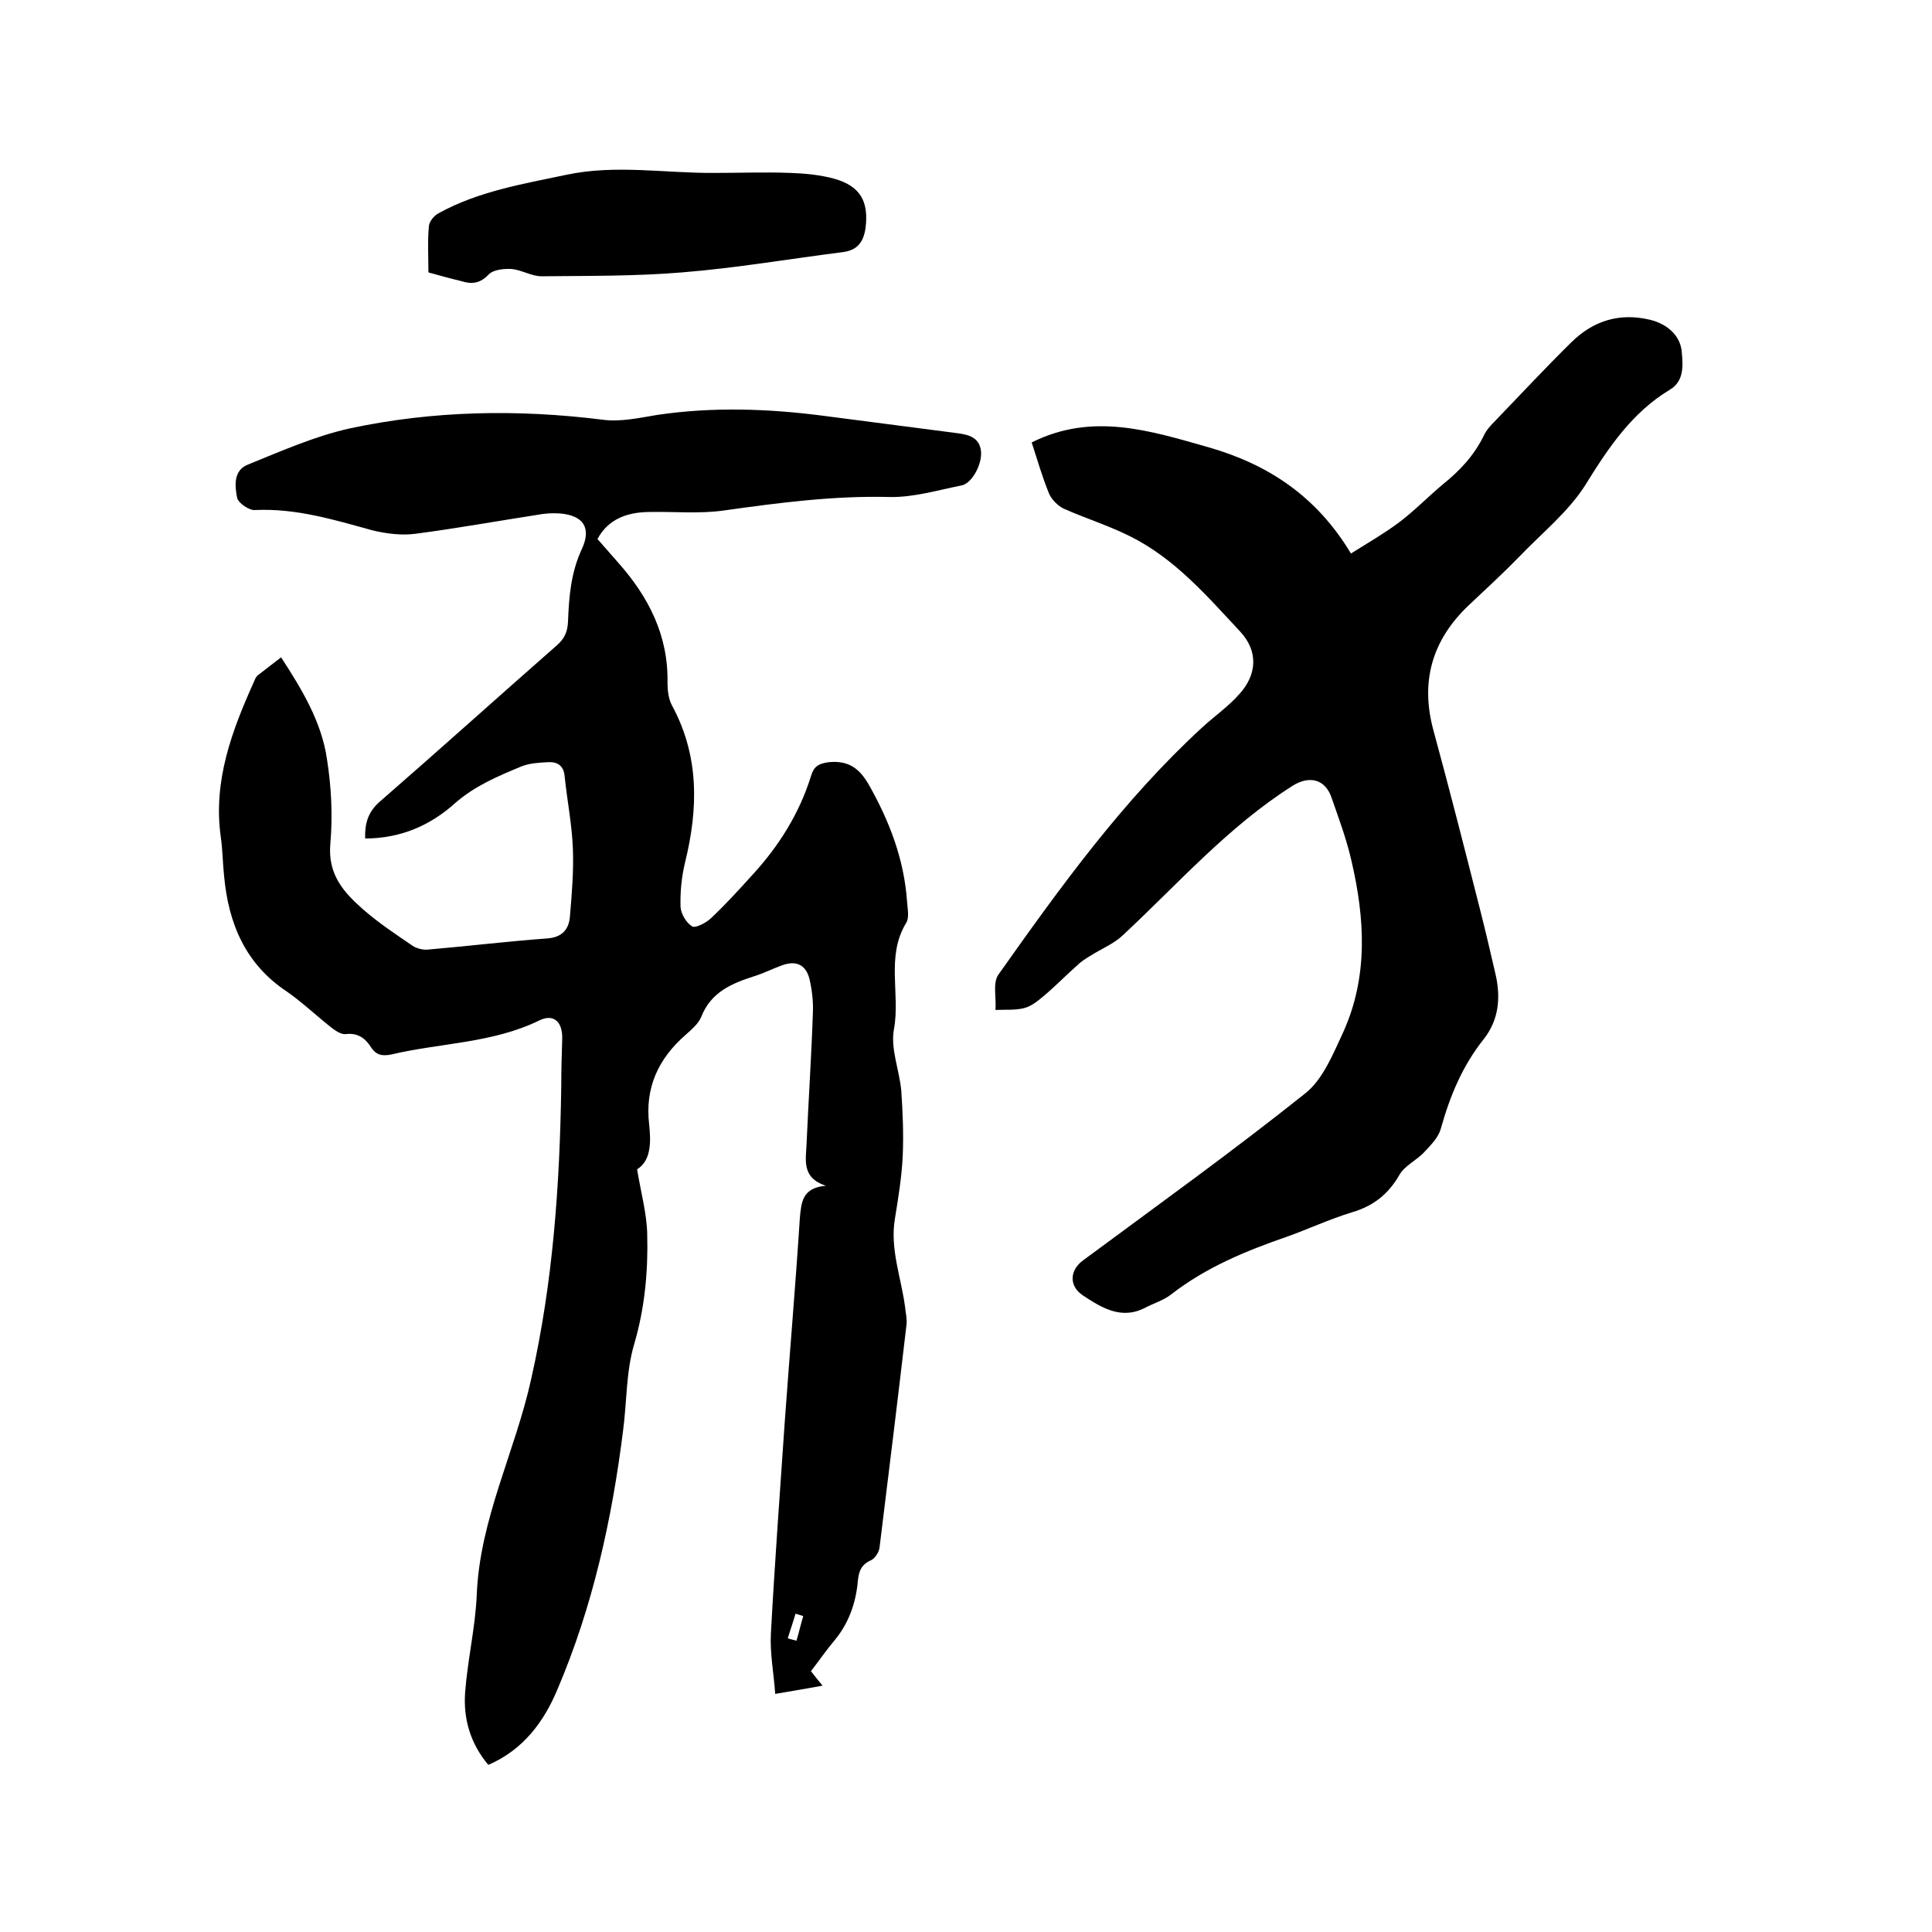 <svg enable-background="new 0 0 400 400" viewBox="0 0 400 400" xmlns="http://www.w3.org/2000/svg"><path d="m171 245.5c-5.2-1.7-4.1-5.5-4-8.9.4-9 1-18 1.3-27 .1-2.3-.2-4.7-.7-6.9-.8-3.1-2.9-3.9-5.8-2.8-1.9.7-3.7 1.6-5.6 2.2-4.7 1.5-9 3.3-11 8.4-.6 1.5-2.1 2.7-3.3 3.8-5.6 4.9-8.4 10.9-7.5 18.5.4 3.7.4 7.5-2.5 9.3.8 4.8 2 9.1 2.1 13.4.2 7.7-.5 15.3-2.7 22.8-1.7 5.7-1.5 11.9-2.3 17.9-2.3 18.4-6.3 36.5-13.6 53.6-2.8 6.7-7.1 12.5-14.3 15.6-3.7-4.4-5.2-9.5-4.8-15 .5-6.7 2.1-13.4 2.4-20.1.6-15.8 8-29.8 11.3-44.9 4.5-20 5.9-40.1 6.2-60.5 0-3.3.1-6.6.2-9.8.1-3.6-1.8-5.3-4.8-3.8-9.7 4.7-20.3 4.6-30.5 7-1.9.4-3.2.2-4.3-1.5-1.2-1.9-2.8-3-5.2-2.7-.9.1-2-.6-2.8-1.2-3.2-2.5-6.1-5.3-9.4-7.6-8.6-5.7-12.1-14.1-13-23.9-.3-2.7-.3-5.5-.7-8.2-1.6-11.5 2.3-21.9 6.9-32.1.2-.5.4-1 .8-1.3 1.5-1.2 3-2.3 4.8-3.7 4.3 6.6 8.4 13.4 9.5 21.1.9 5.7 1.2 11.6.7 17.4-.6 6.4 2.7 10.1 6.8 13.7 3.2 2.8 6.7 5.1 10.2 7.5.9.6 2.2.9 3.2.8 8.2-.7 16.4-1.7 24.6-2.3 3.2-.2 4.6-1.9 4.8-4.6.4-4.7.8-9.5.6-14.2-.2-4.9-1.2-9.9-1.7-14.8-.2-2.2-1.5-3-3.4-2.9s-3.9.2-5.6.9c-4.8 2-9.6 4-13.7 7.6-5.1 4.6-11.3 7.3-18.6 7.3-.1-3.1.6-5.5 3-7.6 12.3-10.7 24.4-21.6 36.7-32.4 1.6-1.4 2.2-2.8 2.3-4.9.2-5.2.6-10.2 2.9-15.1 2-4.4.2-6.9-4.6-7.3-1.6-.1-3.2 0-4.7.3-8.4 1.3-16.7 2.8-25.1 3.9-2.9.4-6.1 0-9-.7-8-2.2-15.8-4.6-24.3-4.2-1.2.1-3.4-1.4-3.7-2.5-.5-2.5-.8-5.7 2.2-6.9 6.9-2.8 13.9-5.9 21.1-7.5 17.3-3.7 34.8-4 52.4-1.8 3.7.5 7.6-.4 11.3-1 11.5-1.7 23-1.3 34.5.2 9.2 1.2 18.4 2.4 27.7 3.6 2.3.3 4.5.9 4.8 3.7.3 2.7-1.9 6.7-4 7.1-5 1-10 2.5-14.9 2.4-11.6-.3-23 1.2-34.4 2.8-5 .7-10.1.2-15.2.3-4.8 0-8.7 1.5-10.9 5.6 1.5 1.7 2.9 3.3 4.3 4.9 6.3 7.1 10.4 15.1 10.2 24.9 0 1.5.2 3.3.9 4.6 5.7 10.5 5.5 21.4 2.7 32.7-.7 2.9-1 6.1-.9 9.1.1 1.4 1.2 3.3 2.4 4 .7.4 2.8-.7 3.8-1.6 3.1-2.9 5.9-6 8.8-9.2 5.4-5.9 9.6-12.6 12-20.3.6-2 1.5-2.6 3.7-2.9 4.2-.4 6.4 1.4 8.3 4.7 4.3 7.6 7.3 15.5 7.9 24.2.1 1.5.5 3.3-.2 4.4-4.2 6.9-1.2 14.6-2.5 21.9-.8 4 1.1 8.5 1.5 12.8.3 4.5.5 9 .3 13.5-.2 4.3-.9 8.6-1.6 12.9-1.1 6.4 1.3 12.3 2.1 18.5.1 1.1.4 2.3.3 3.4-1.8 15.4-3.7 30.9-5.6 46.3-.1.9-.9 2.2-1.7 2.6-2.1.9-2.6 2.3-2.8 4.4-.4 4.5-1.9 8.7-4.8 12.2-1.7 2-3.2 4.2-4.9 6.4.7.9 1.4 1.8 2.4 3-3.3.6-6.2 1.1-9.8 1.7-.3-4.3-1.1-8.3-.9-12.4.8-14.8 1.9-29.6 2.9-44.3 1-13.9 2.2-27.8 3.1-41.8.3-3.3.5-6.3 5.4-6.7zm-7.9 93.7c.6.2 1.2.3 1.8.5.5-1.7.9-3.4 1.4-5.1-.5-.2-1-.3-1.6-.5-.5 1.8-1.1 3.4-1.6 5.1z"/><path d="m279.7 114.6c3.5-2.2 6.8-4.1 9.9-6.4 3.2-2.4 6-5.3 9.1-7.9 3.5-2.8 6.5-6 8.5-10.1.5-1.1 1.4-2.1 2.3-3 5.3-5.5 10.5-11.1 15.9-16.4 4.5-4.4 9.9-6.1 16.2-4.6 3.7.9 6.4 3.4 6.6 6.8.2 2.4.6 5.9-2.5 7.7-7.8 4.7-12.7 12-17.4 19.6-3.5 5.6-9 10-13.7 14.9-3.4 3.5-7 6.8-10.5 10.1-7.6 7.2-10.1 15.8-7.3 26 3.3 12.1 6.4 24.3 9.5 36.5 1.2 4.7 2.3 9.4 3.4 14.2 1 4.6.6 9.1-2.4 13-4.5 5.6-7.1 11.9-9 18.7-.5 1.8-2 3.3-3.3 4.7-1.6 1.8-4.2 2.9-5.3 4.9-2.3 4-5.4 6.4-9.8 7.7-4.6 1.4-9.1 3.5-13.6 5.1-8.4 2.9-16.6 6.3-23.7 11.8-1.6 1.3-3.7 1.9-5.6 2.9-4.9 2.5-9-.1-12.8-2.6-3-2-2.7-5.3.1-7.3 15.4-11.4 31-22.6 45.9-34.5 3.7-2.9 5.8-8.2 7.9-12.7 5.2-11.5 4.5-23.5 1.7-35.5-1-4.4-2.6-8.7-4.1-13-1.3-3.9-4.6-4.7-8.1-2.5-13.4 8.5-23.7 20.3-35.2 31-1.8 1.7-4.3 2.7-6.5 4.1-1 .6-2 1.2-2.8 2-2.4 2.1-4.6 4.4-7 6.4-1.2 1-2.5 2.1-4 2.5-1.9.5-4 .3-6 .4.2-2.5-.6-5.6.6-7.3 12.8-18.1 25.7-36 42.1-51.1 2.6-2.4 5.5-4.4 7.8-7 3.7-4.1 3.9-8.9.2-12.9-6.9-7.4-13.6-15.2-22.9-19.8-4.4-2.2-9.2-3.7-13.7-5.7-1.2-.6-2.5-1.9-3-3.1-1.4-3.4-2.4-6.9-3.6-10.6 12.6-6.3 24.6-2.4 36.6 1 12.2 3.5 22.3 10 29.5 22z"/><path d="m88.7 56.4c0-3.3-.2-6.4.1-9.6.1-1 1.1-2.2 2.1-2.7 8.2-4.5 17.3-6 26.3-7.9 10.3-2.2 20.6-.3 30.9-.4 5.2 0 10.4-.2 15.5 0 3 .1 6.2.4 9.1 1.2 5.4 1.5 7.2 4.7 6.5 10.2-.4 2.8-1.6 4.6-4.7 5-11.1 1.4-22.1 3.3-33.3 4.2-9.7.8-19.4.7-29.1.8-2 0-4.1-1.3-6.1-1.5-1.6-.1-3.8.1-4.8 1.1-1.8 1.9-3.5 2.1-5.7 1.4-2.1-.5-4.3-1.1-6.8-1.8z"/></svg>